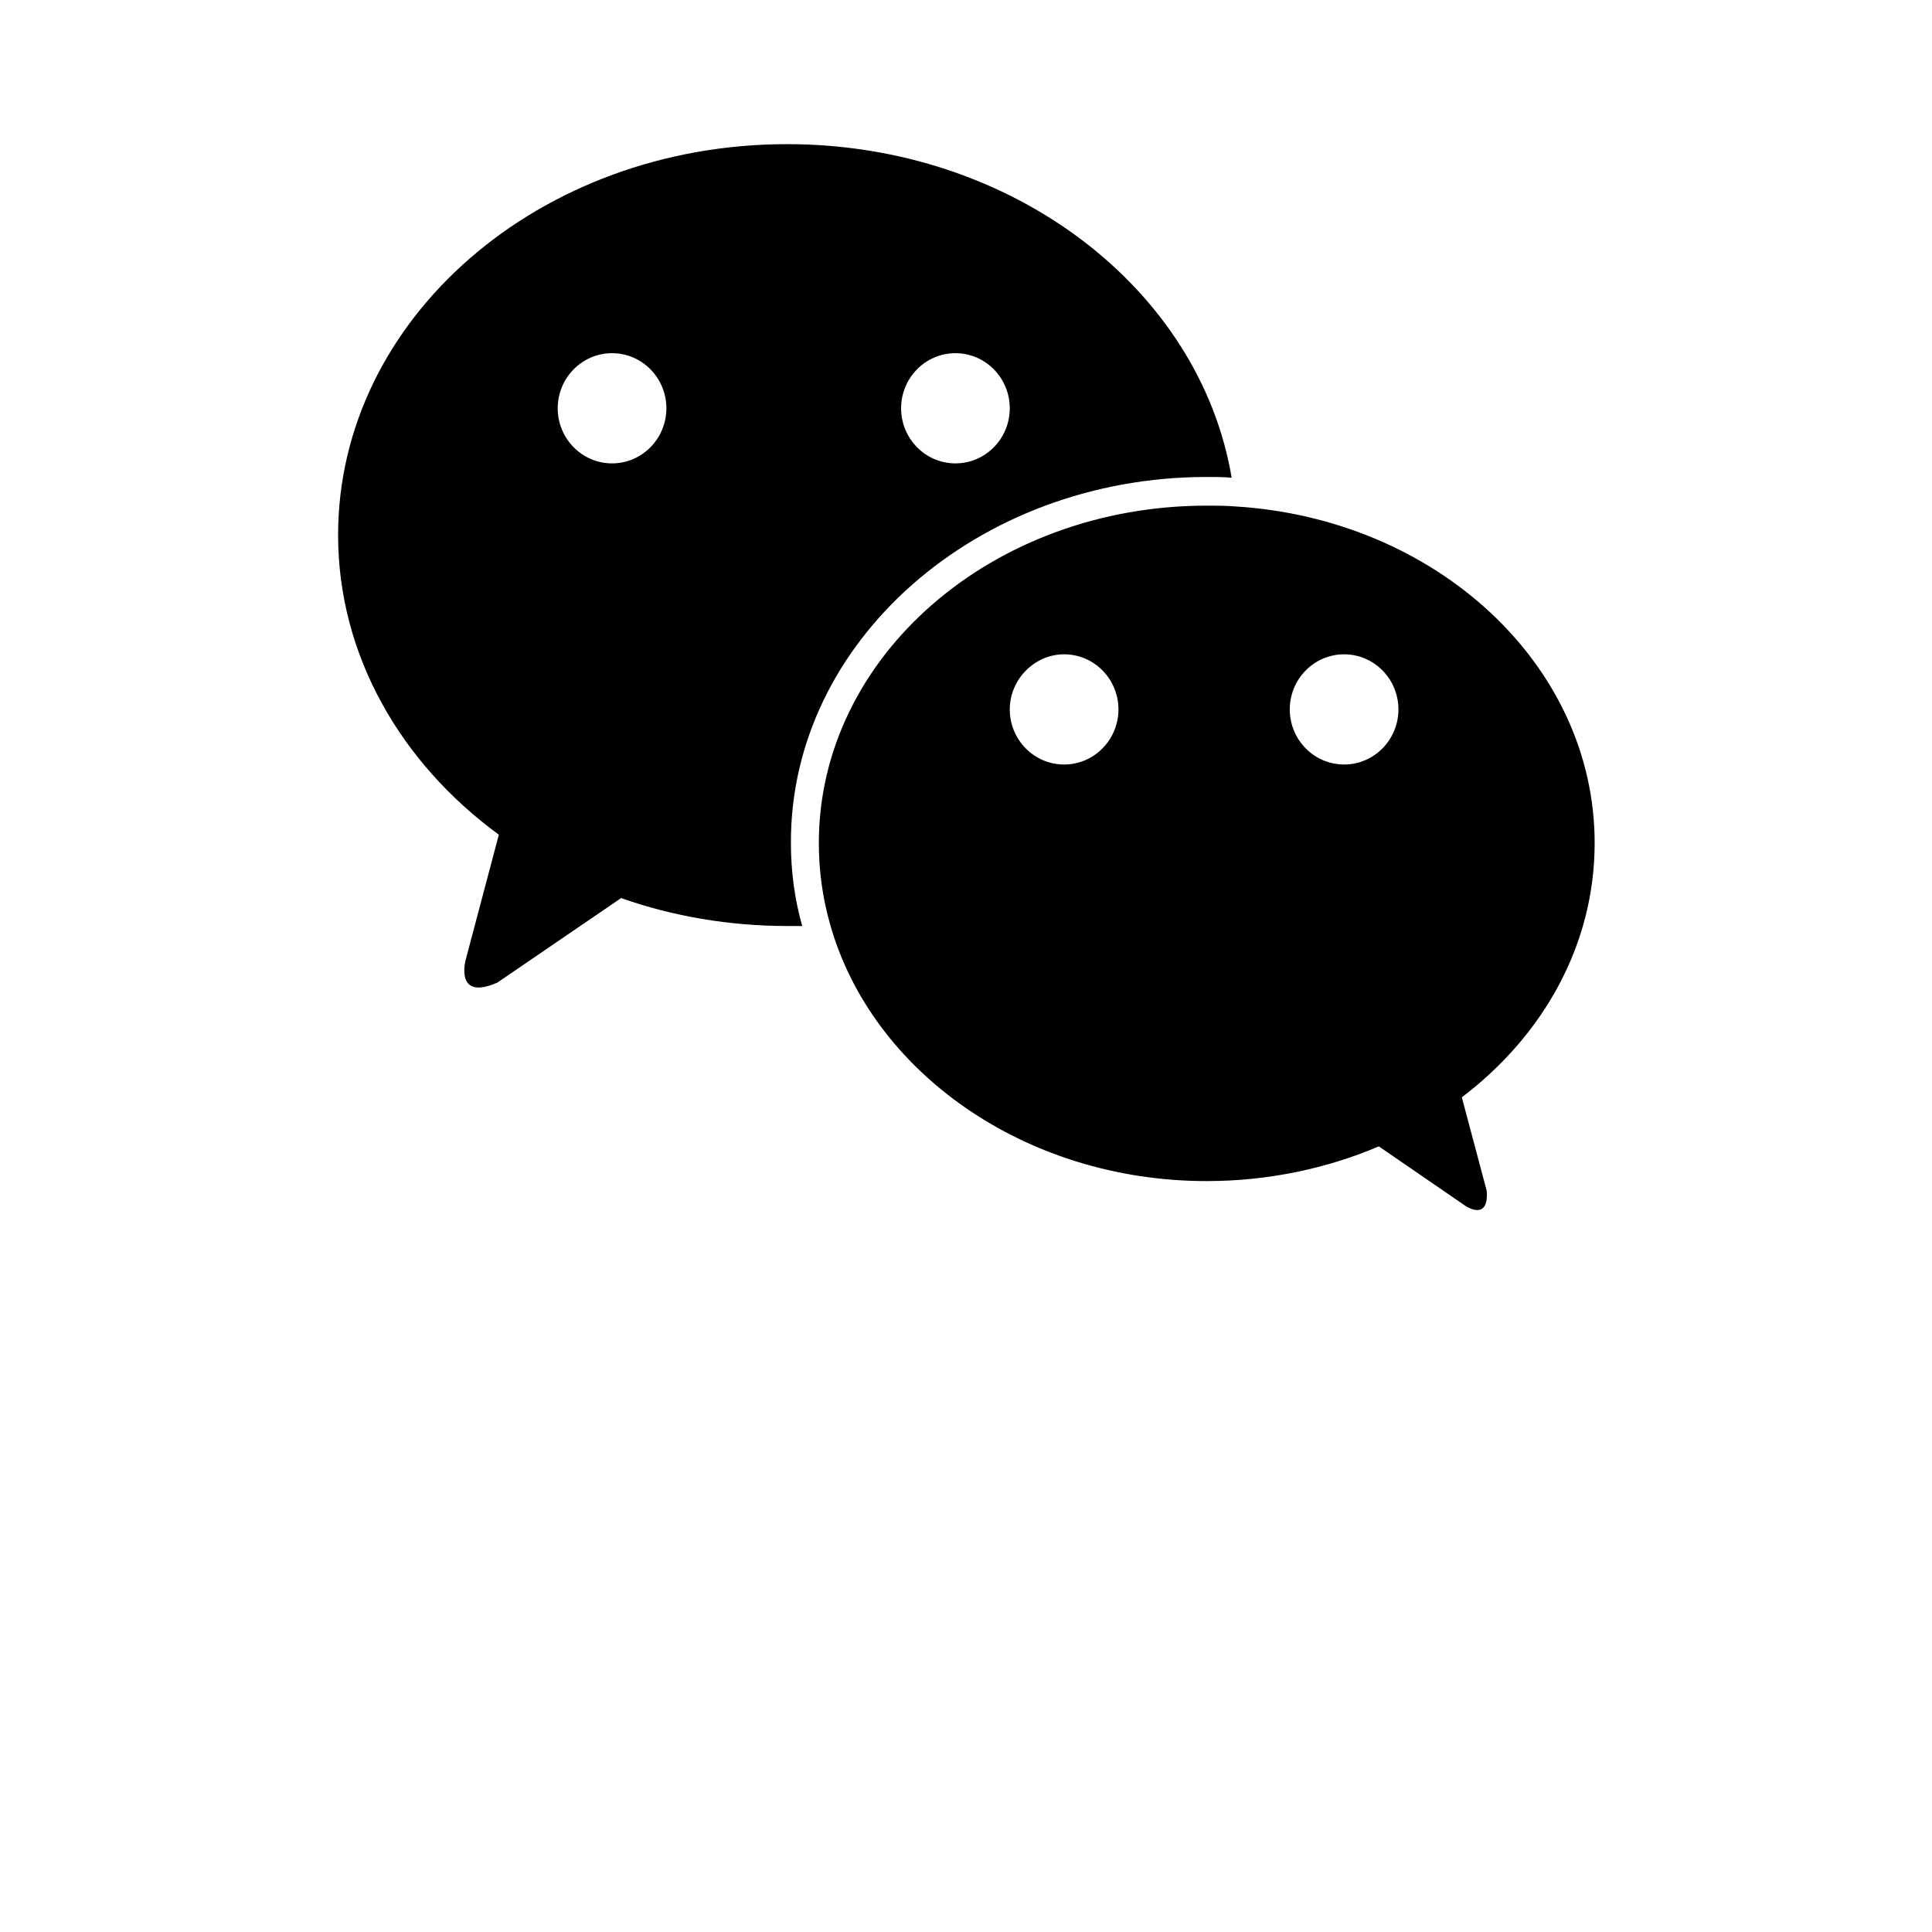 <?xml version="1.0" encoding="utf-8"?>
<!-- Svg Vector Icons : http://www.onlinewebfonts.com/icon -->
<!DOCTYPE svg PUBLIC "-//W3C//DTD SVG 1.1//EN" "http://www.w3.org/Graphics/SVG/1.1/DTD/svg11.dtd">
<svg version="1.1" xmlns="http://www.w3.org/2000/svg" xmlns:xlink="http://www.w3.org/1999/xlink" x="0px" y="0px" viewBox="0 0 256 256" enable-background="new 0 0 256 256" xml:space="preserve">
<g><g><path fill="#000000" d="M135.8,246"/><path fill="#000000" d="M135.8,10"/><path fill="#000000" d="M178.1,101.3c-4,0-7.2-3.3-7.2-7.3s3.2-7.3,7.2-7.3c4,0,7.2,3.3,7.2,7.3S182.1,101.3,178.1,101.3 M141,101.3c-4,0-7.2-3.3-7.2-7.3s3.3-7.3,7.2-7.3c4,0,7.2,3.3,7.2,7.3S145,101.3,141,101.3 M211.3,111.7c0-23.6-21-43-47.7-44.6c-1.3-0.1-2.5-0.1-3.7-0.1c-28.4,0-51.4,20-51.4,44.7c0,3.7,0.5,7.3,1.5,10.8c5.5,19.5,25.8,34,49.9,34c8.2,0,16-1.7,22.8-4.6l11.5,7.9c0,0,3.1,2.1,2.8-2l-3.3-12.4C204.5,137.2,211.3,125.2,211.3,111.7 M81.1,61.4c-4,0-7.2-3.3-7.2-7.3c0-4,3.2-7.3,7.2-7.3c4,0,7.2,3.3,7.2,7.3C88.3,58.1,85.1,61.4,81.1,61.4 M126.6,46.8c4,0,7.2,3.3,7.2,7.3s-3.2,7.3-7.2,7.3c-4,0-7.2-3.3-7.2-7.3S122.6,46.8,126.6,46.8 M159.9,63.2c1.1,0,2.2,0,3.3,0.1c-4.2-25-29-44.2-58.9-44.2c-32.9,0-59.5,23.2-59.5,51.8c0,15.9,8.3,30.2,21.3,39.7l-4.4,16.6c0,0-1.5,5.5,4.2,3l16.4-11.2c6.8,2.4,14.3,3.7,22,3.7c0.7,0,1.3,0,2,0c-1-3.5-1.5-7.2-1.5-11C104.7,85,129.5,63.2,159.9,63.2"/></g></g>
</svg>